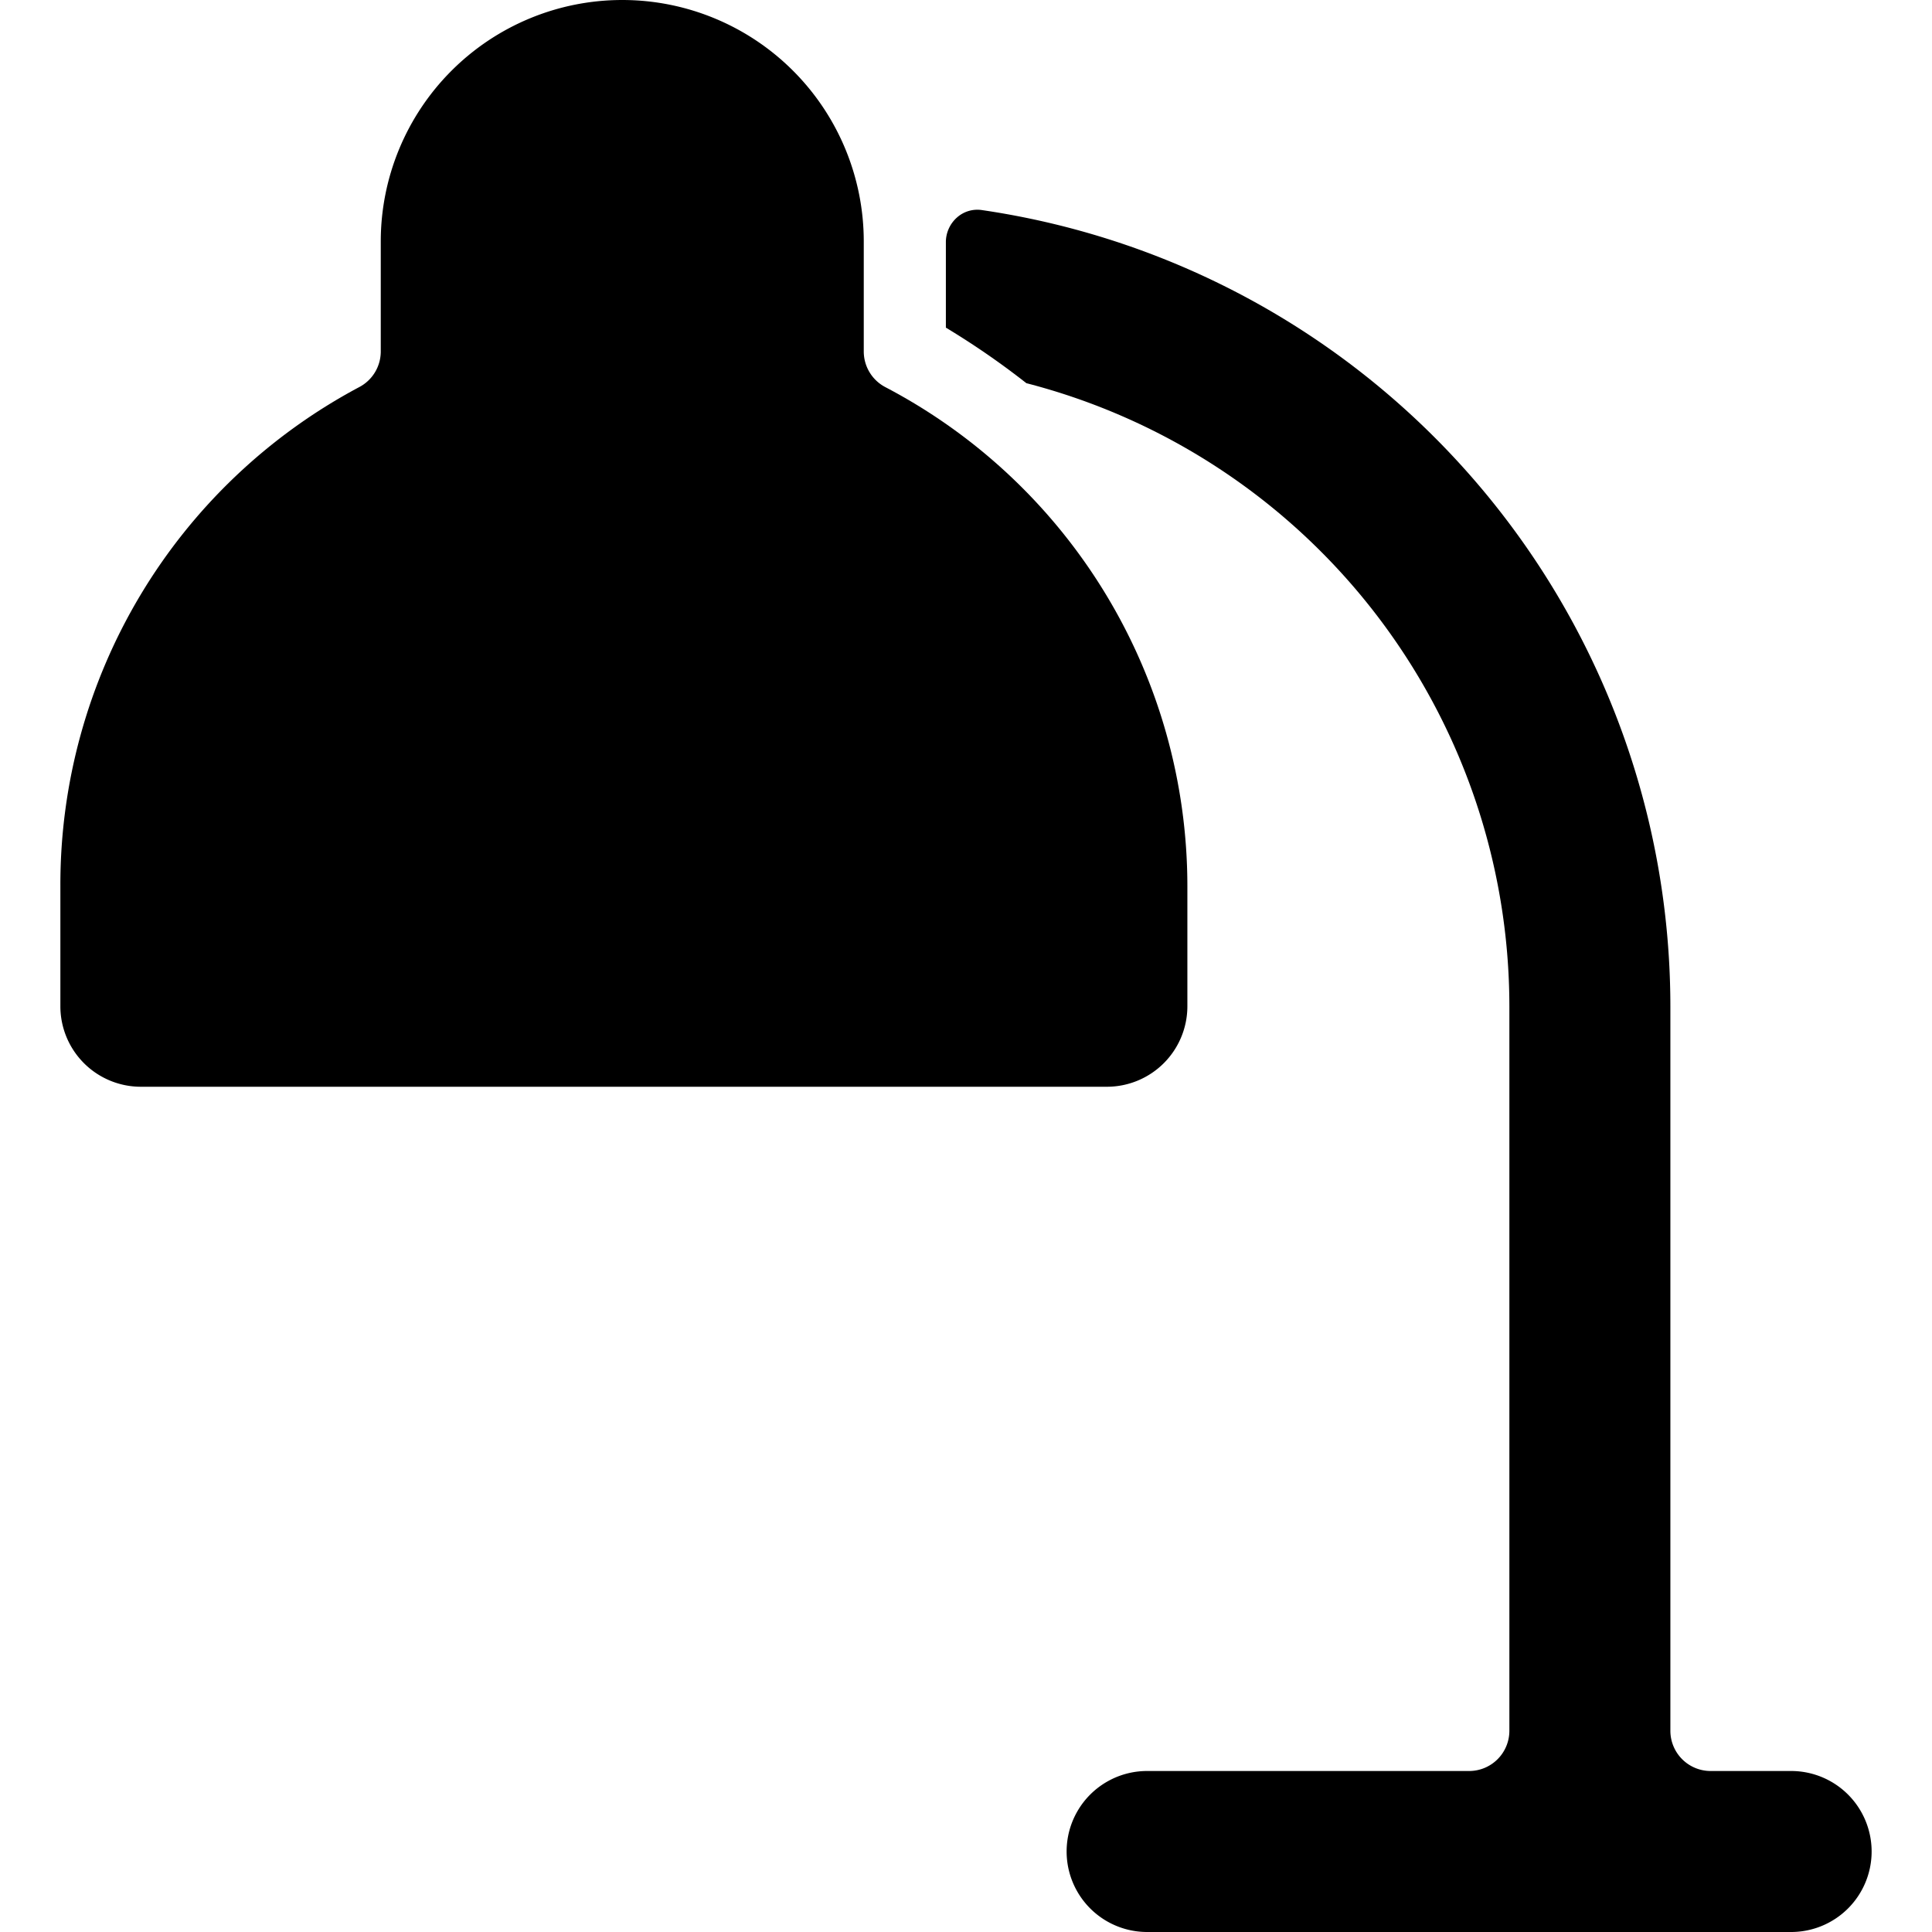 <svg xmlns="http://www.w3.org/2000/svg" viewBox="0 0 24 24"><g><path d="M23.25 23a1 1 0 0 0 -1 -1h-1a0.5 0.5 0 0 1 -0.5 -0.5v-9a10 10 0 0 0 -8.55 -9.89 0.38 0.38 0 0 0 -0.31 0.09 0.41 0.41 0 0 0 -0.14 0.3v1.07a9.86 9.86 0 0 1 1 0.69 8 8 0 0 1 6 7.74v9a0.5 0.5 0 0 1 -0.5 0.5h-4a1 1 0 0 0 0 2h8a1 1 0 0 0 1 -1Z" fill="#000000" stroke-width="1"></path><path d="M11 4.81a0.5 0.5 0 0 1 -0.27 -0.44V3a3 3 0 0 0 -6 0v1.37a0.5 0.5 0 0 1 -0.27 0.44A7 7 0 0 0 0.75 11v1.5a1 1 0 0 0 1 1h12a1 1 0 0 0 1 -1V11A7 7 0 0 0 11 4.81Z" fill="#000000" stroke-width="1"></path></g></svg>